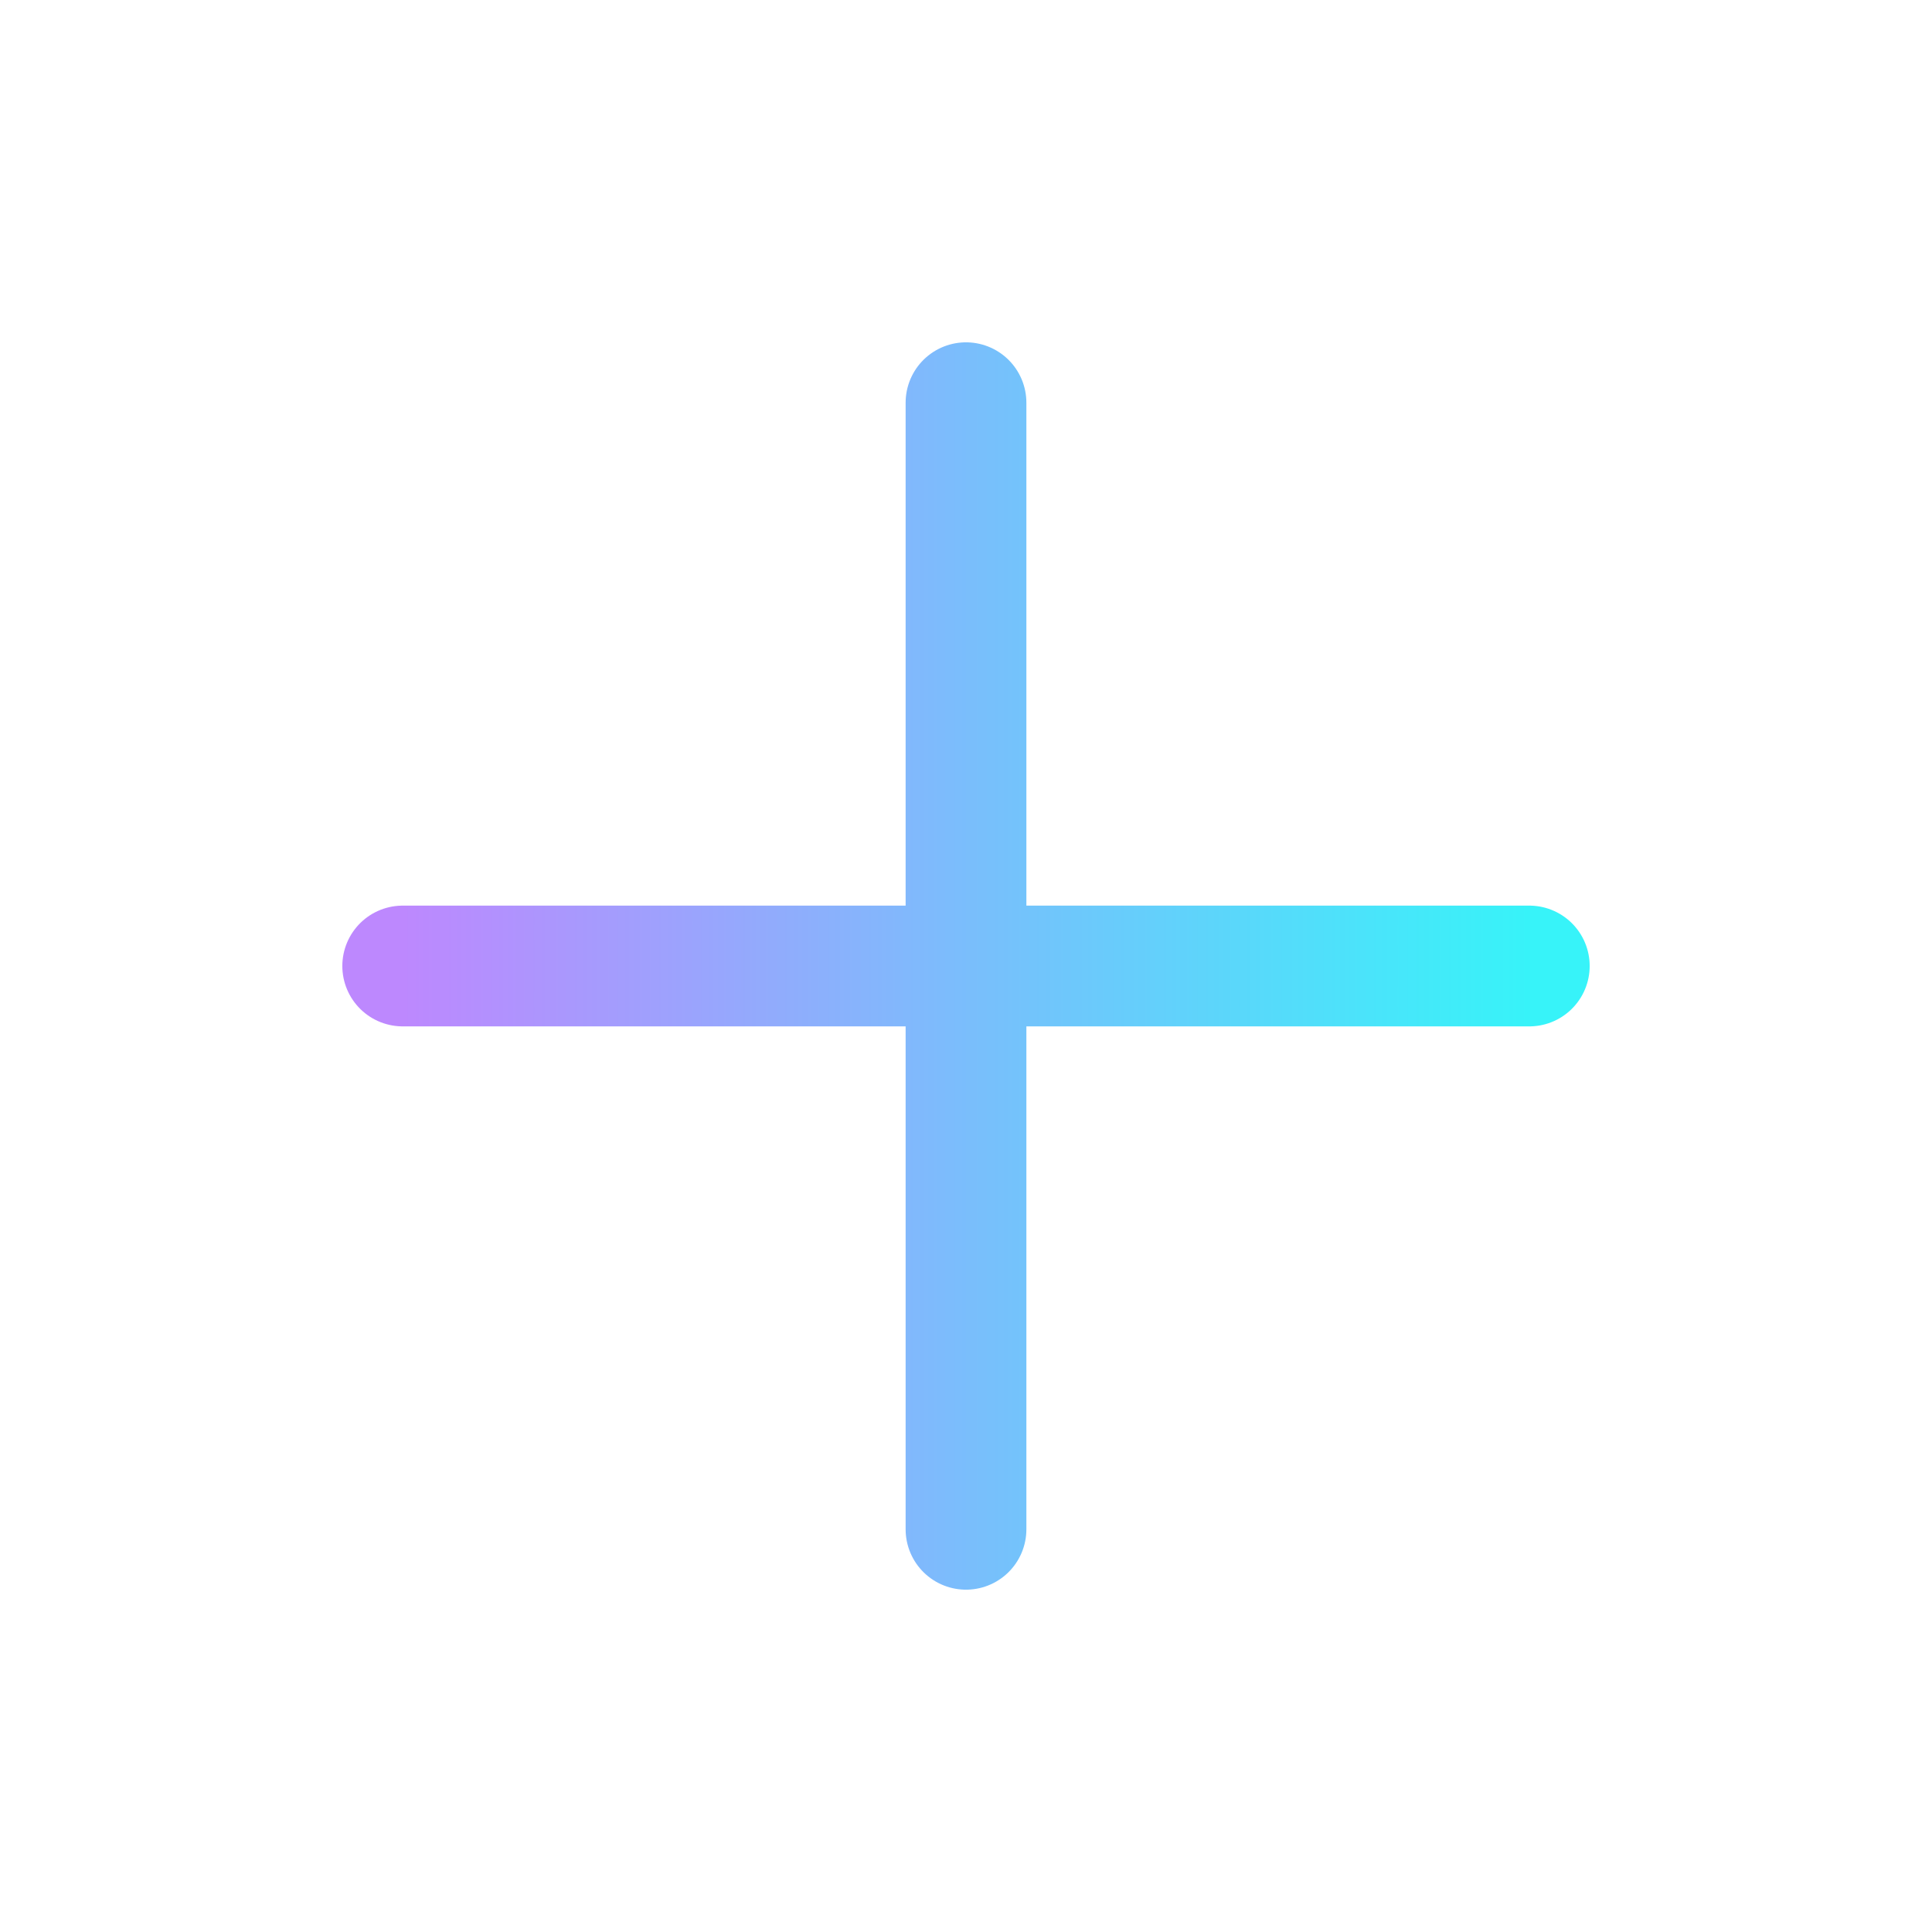 <svg width="32" height="32" viewBox="0 0 32 32" fill="none" xmlns="http://www.w3.org/2000/svg">
  <path d="M16 6.67V25.33M6.67 16H25.33" stroke="url(#paint0_linear)" stroke-width="2" stroke-linecap="round"/>
  <defs>
    <linearGradient id="paint0_linear" x1="6.67" y1="16" x2="25.33" y2="16" gradientUnits="userSpaceOnUse">
      <stop stop-color="#BD88FE"/>
      <stop offset="1" stop-color="#37F3F9"/>
    </linearGradient>
  </defs>
</svg>

